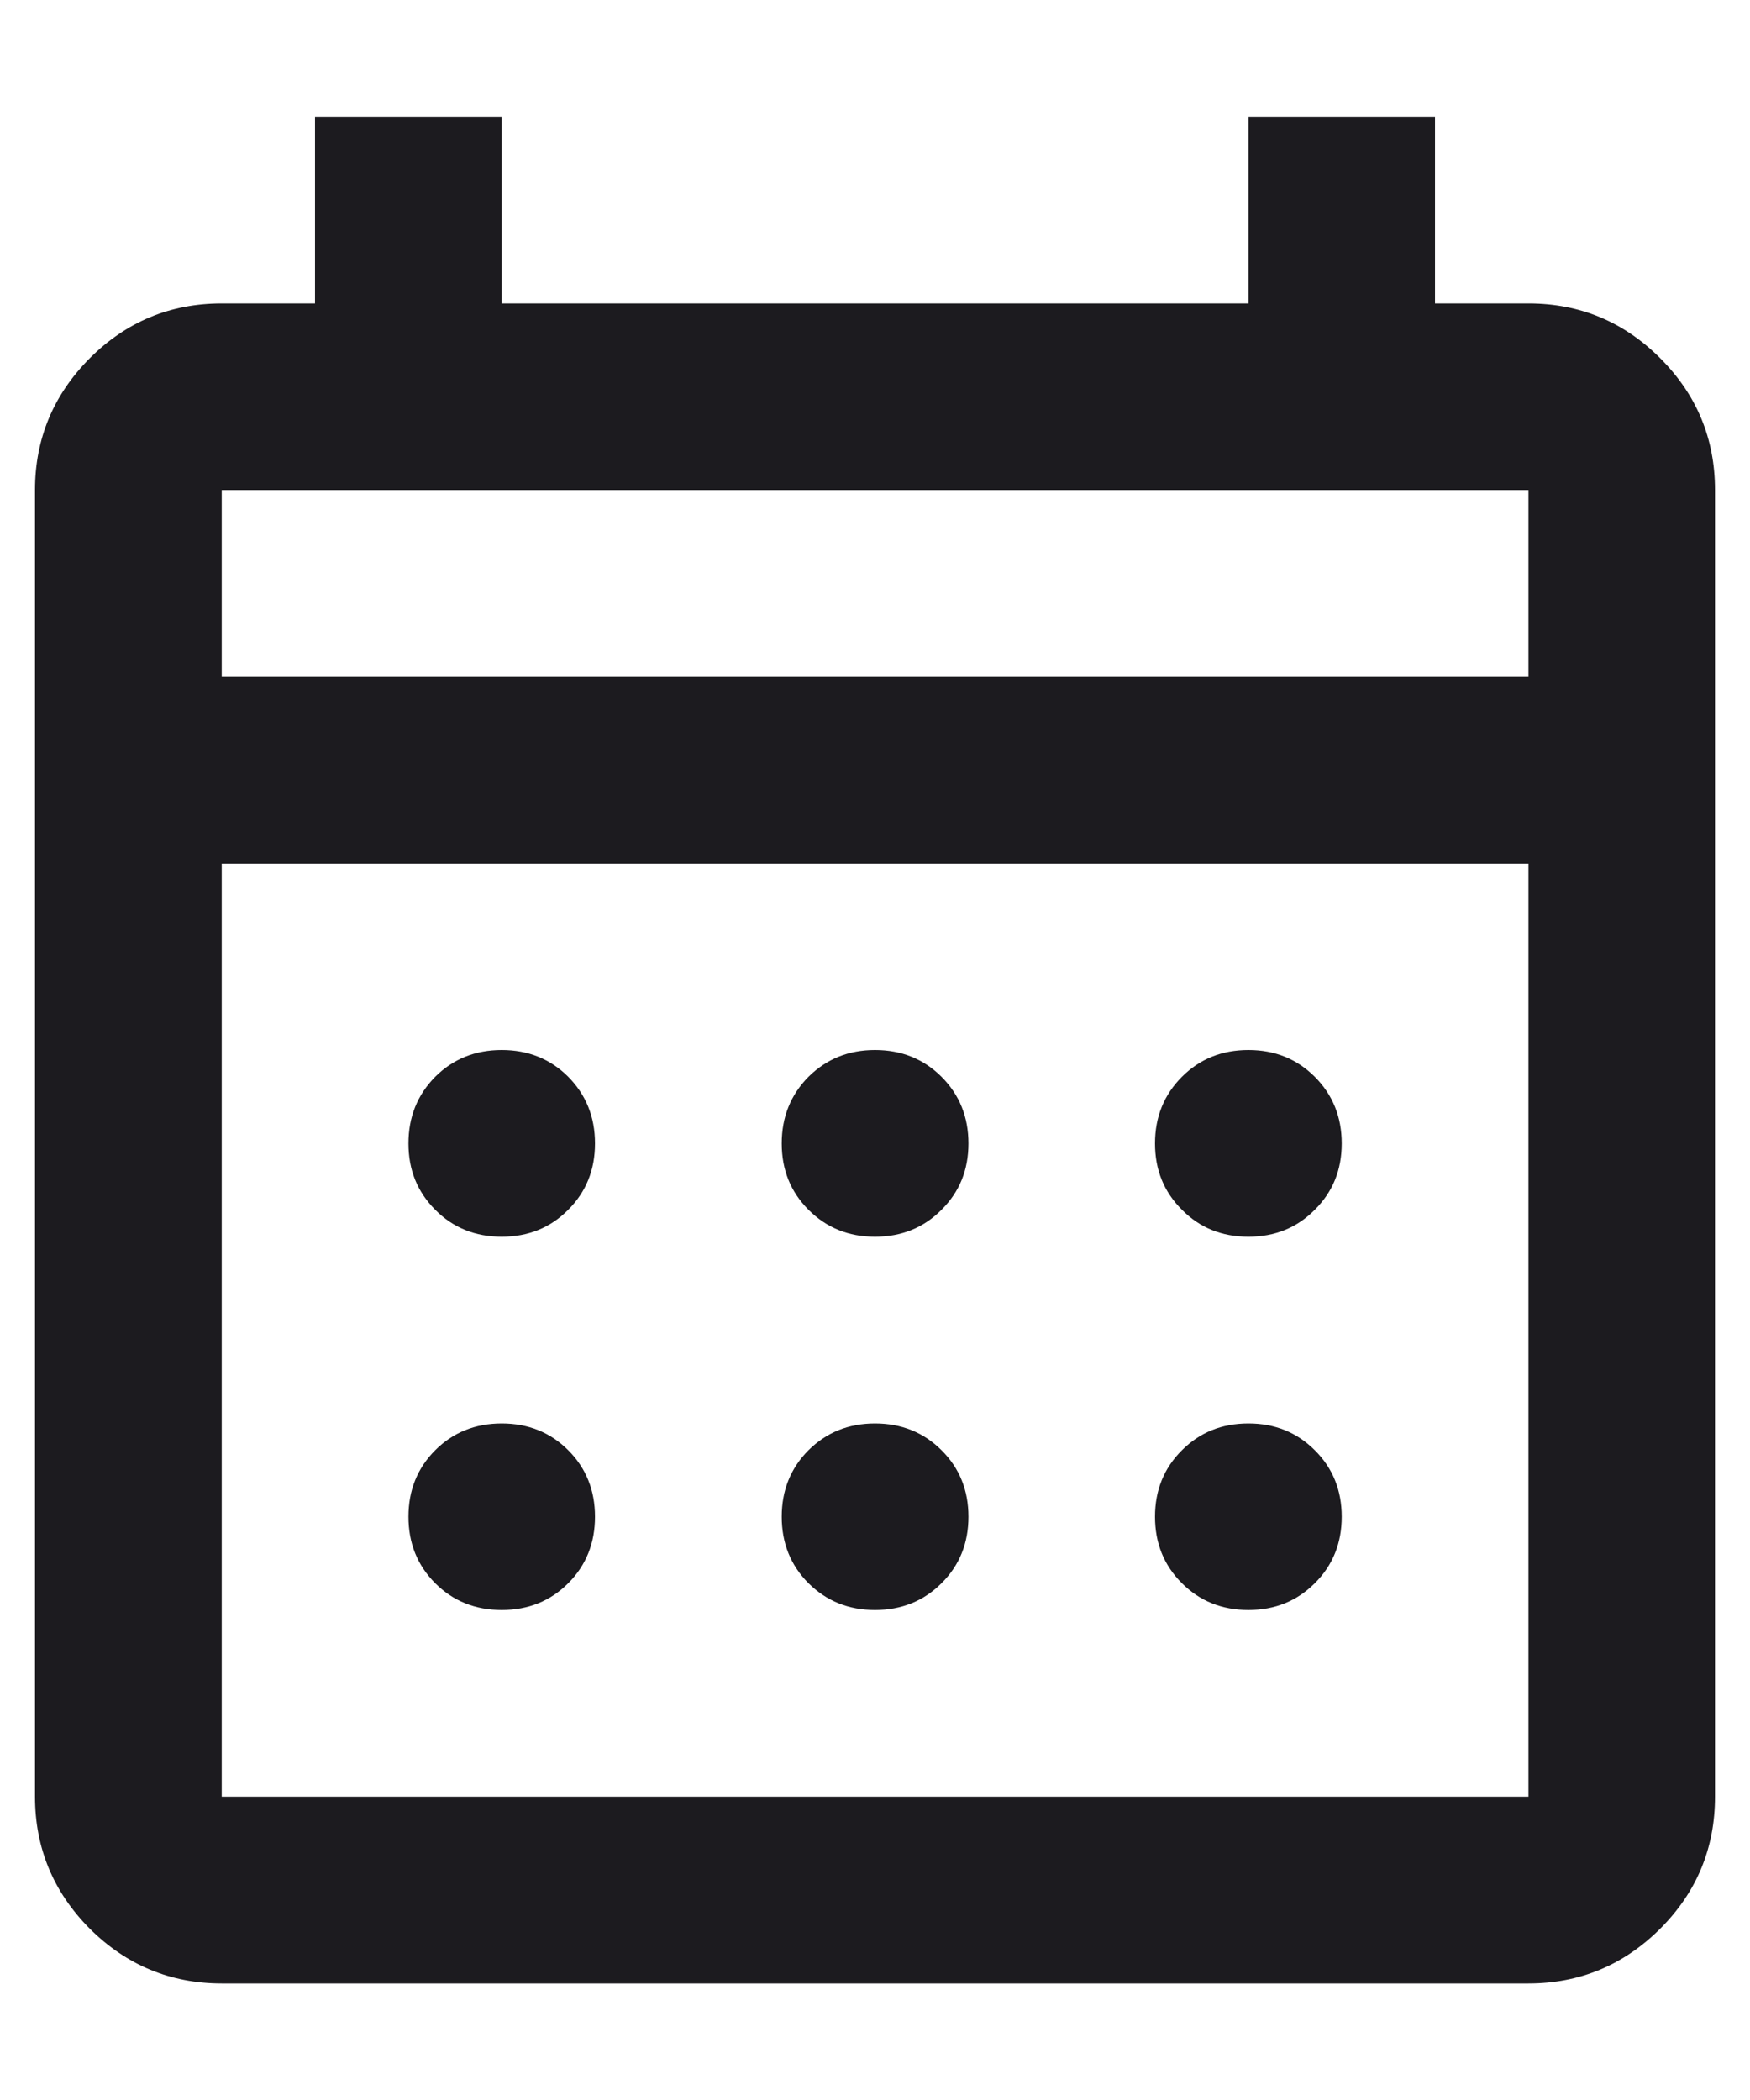 <svg width="10" height="12" viewBox="0 0 10 12" fill="none" xmlns="http://www.w3.org/2000/svg">
<path d="M1.267 11.334C0.974 11.334 0.722 11.229 0.513 11.021C0.305 10.812 0.2 10.56 0.2 10.267V2.8C0.2 2.507 0.305 2.256 0.513 2.047C0.722 1.838 0.974 1.734 1.267 1.734H1.8V0.667H2.867V1.734H7.134V0.667H8.2V1.734H8.734C9.027 1.734 9.278 1.838 9.487 2.047C9.696 2.256 9.8 2.507 9.8 2.8V10.267C9.8 10.56 9.696 10.812 9.487 11.021C9.278 11.229 9.027 11.334 8.734 11.334H1.267ZM1.267 10.267H8.734V4.934H1.267V10.267ZM1.267 3.867H8.734V2.8H1.267V3.867ZM5 7.067C4.849 7.067 4.723 7.016 4.62 6.913C4.518 6.811 4.467 6.685 4.467 6.534C4.467 6.383 4.518 6.256 4.62 6.153C4.723 6.051 4.849 6 5 6C5.151 6 5.278 6.051 5.38 6.153C5.483 6.256 5.534 6.383 5.534 6.534C5.534 6.685 5.483 6.811 5.38 6.913C5.278 7.016 5.151 7.067 5 7.067ZM2.867 7.067C2.716 7.067 2.589 7.016 2.487 6.913C2.385 6.811 2.334 6.685 2.334 6.534C2.334 6.383 2.385 6.256 2.487 6.153C2.589 6.051 2.716 6 2.867 6C3.018 6 3.145 6.051 3.247 6.153C3.349 6.256 3.4 6.383 3.4 6.534C3.4 6.685 3.349 6.811 3.247 6.913C3.145 7.016 3.018 7.067 2.867 7.067ZM7.134 7.067C6.982 7.067 6.856 7.016 6.754 6.913C6.651 6.811 6.6 6.685 6.6 6.534C6.6 6.383 6.651 6.256 6.754 6.153C6.856 6.051 6.982 6 7.134 6C7.285 6 7.411 6.051 7.513 6.153C7.616 6.256 7.667 6.383 7.667 6.534C7.667 6.685 7.616 6.811 7.513 6.913C7.411 7.016 7.285 7.067 7.134 7.067ZM5 9.2C4.849 9.2 4.723 9.149 4.62 9.047C4.518 8.945 4.467 8.818 4.467 8.667C4.467 8.516 4.518 8.389 4.62 8.287C4.723 8.185 4.849 8.134 5 8.134C5.151 8.134 5.278 8.185 5.38 8.287C5.483 8.389 5.534 8.516 5.534 8.667C5.534 8.818 5.483 8.945 5.38 9.047C5.278 9.149 5.151 9.2 5 9.2ZM2.867 9.2C2.716 9.2 2.589 9.149 2.487 9.047C2.385 8.945 2.334 8.818 2.334 8.667C2.334 8.516 2.385 8.389 2.487 8.287C2.589 8.185 2.716 8.134 2.867 8.134C3.018 8.134 3.145 8.185 3.247 8.287C3.349 8.389 3.4 8.516 3.4 8.667C3.4 8.818 3.349 8.945 3.247 9.047C3.145 9.149 3.018 9.2 2.867 9.2ZM7.134 9.2C6.982 9.2 6.856 9.149 6.754 9.047C6.651 8.945 6.6 8.818 6.6 8.667C6.6 8.516 6.651 8.389 6.754 8.287C6.856 8.185 6.982 8.134 7.134 8.134C7.285 8.134 7.411 8.185 7.513 8.287C7.616 8.389 7.667 8.516 7.667 8.667C7.667 8.818 7.616 8.945 7.513 9.047C7.411 9.149 7.285 9.2 7.134 9.2Z" fill="#1C1B1F"/>
</svg>
